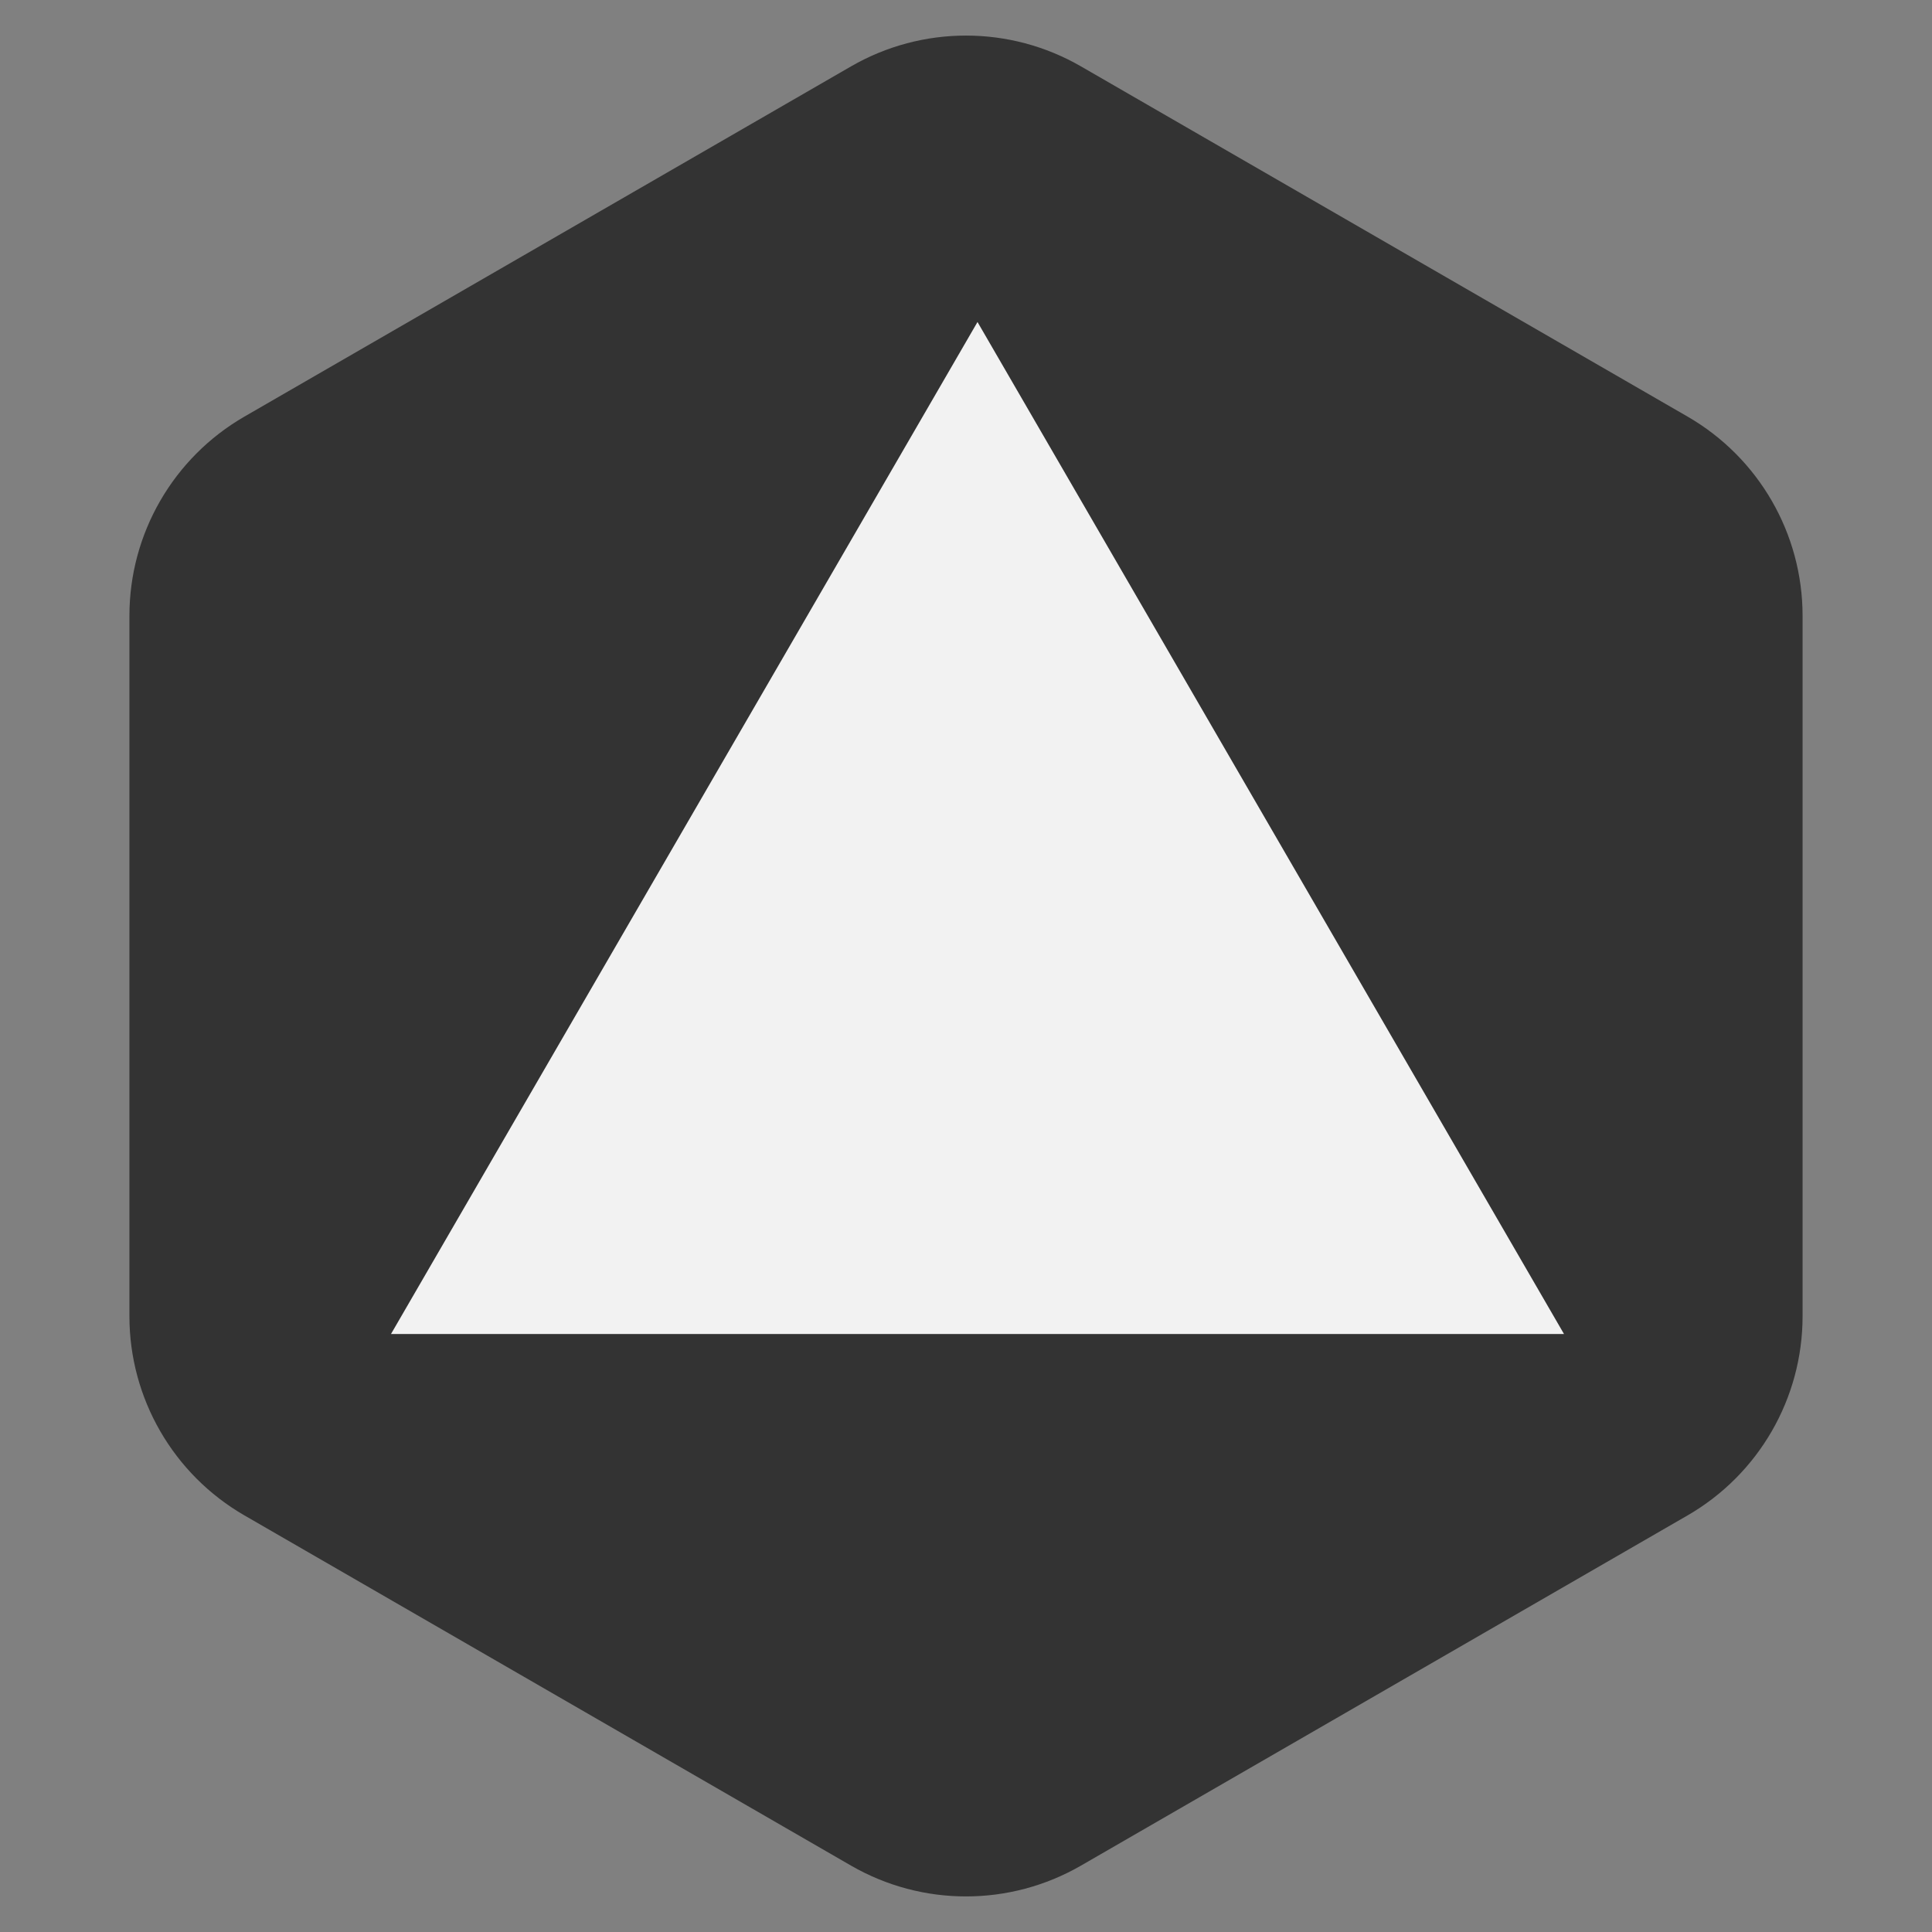 <svg width="84" height="84" viewBox="0 0 84 84" fill="none" xmlns="http://www.w3.org/2000/svg">
<rect x="0" y="0" width="84" height="84" fill="#808080" stroke="none"/>
<path d="M37 2.887C40.094 1.1 43.906 1.1 47 2.887L73.373 18.113C76.467 19.9 78.373 23.201 78.373 26.773V57.227C78.373 60.799 76.467 64.1 73.373 65.887L47 81.113C43.906 82.9 40.094 82.9 37 81.113L10.627 65.887C7.533 64.1 5.627 60.799 5.627 57.227L5.627 26.773C5.627 23.201 7.533 19.9 10.627 18.113L37 2.887Z" fill="#333333"/>
<path d="M42.5 14L68 58H17L42.5 14Z" fill="#F2F2F2"/>
</svg>
